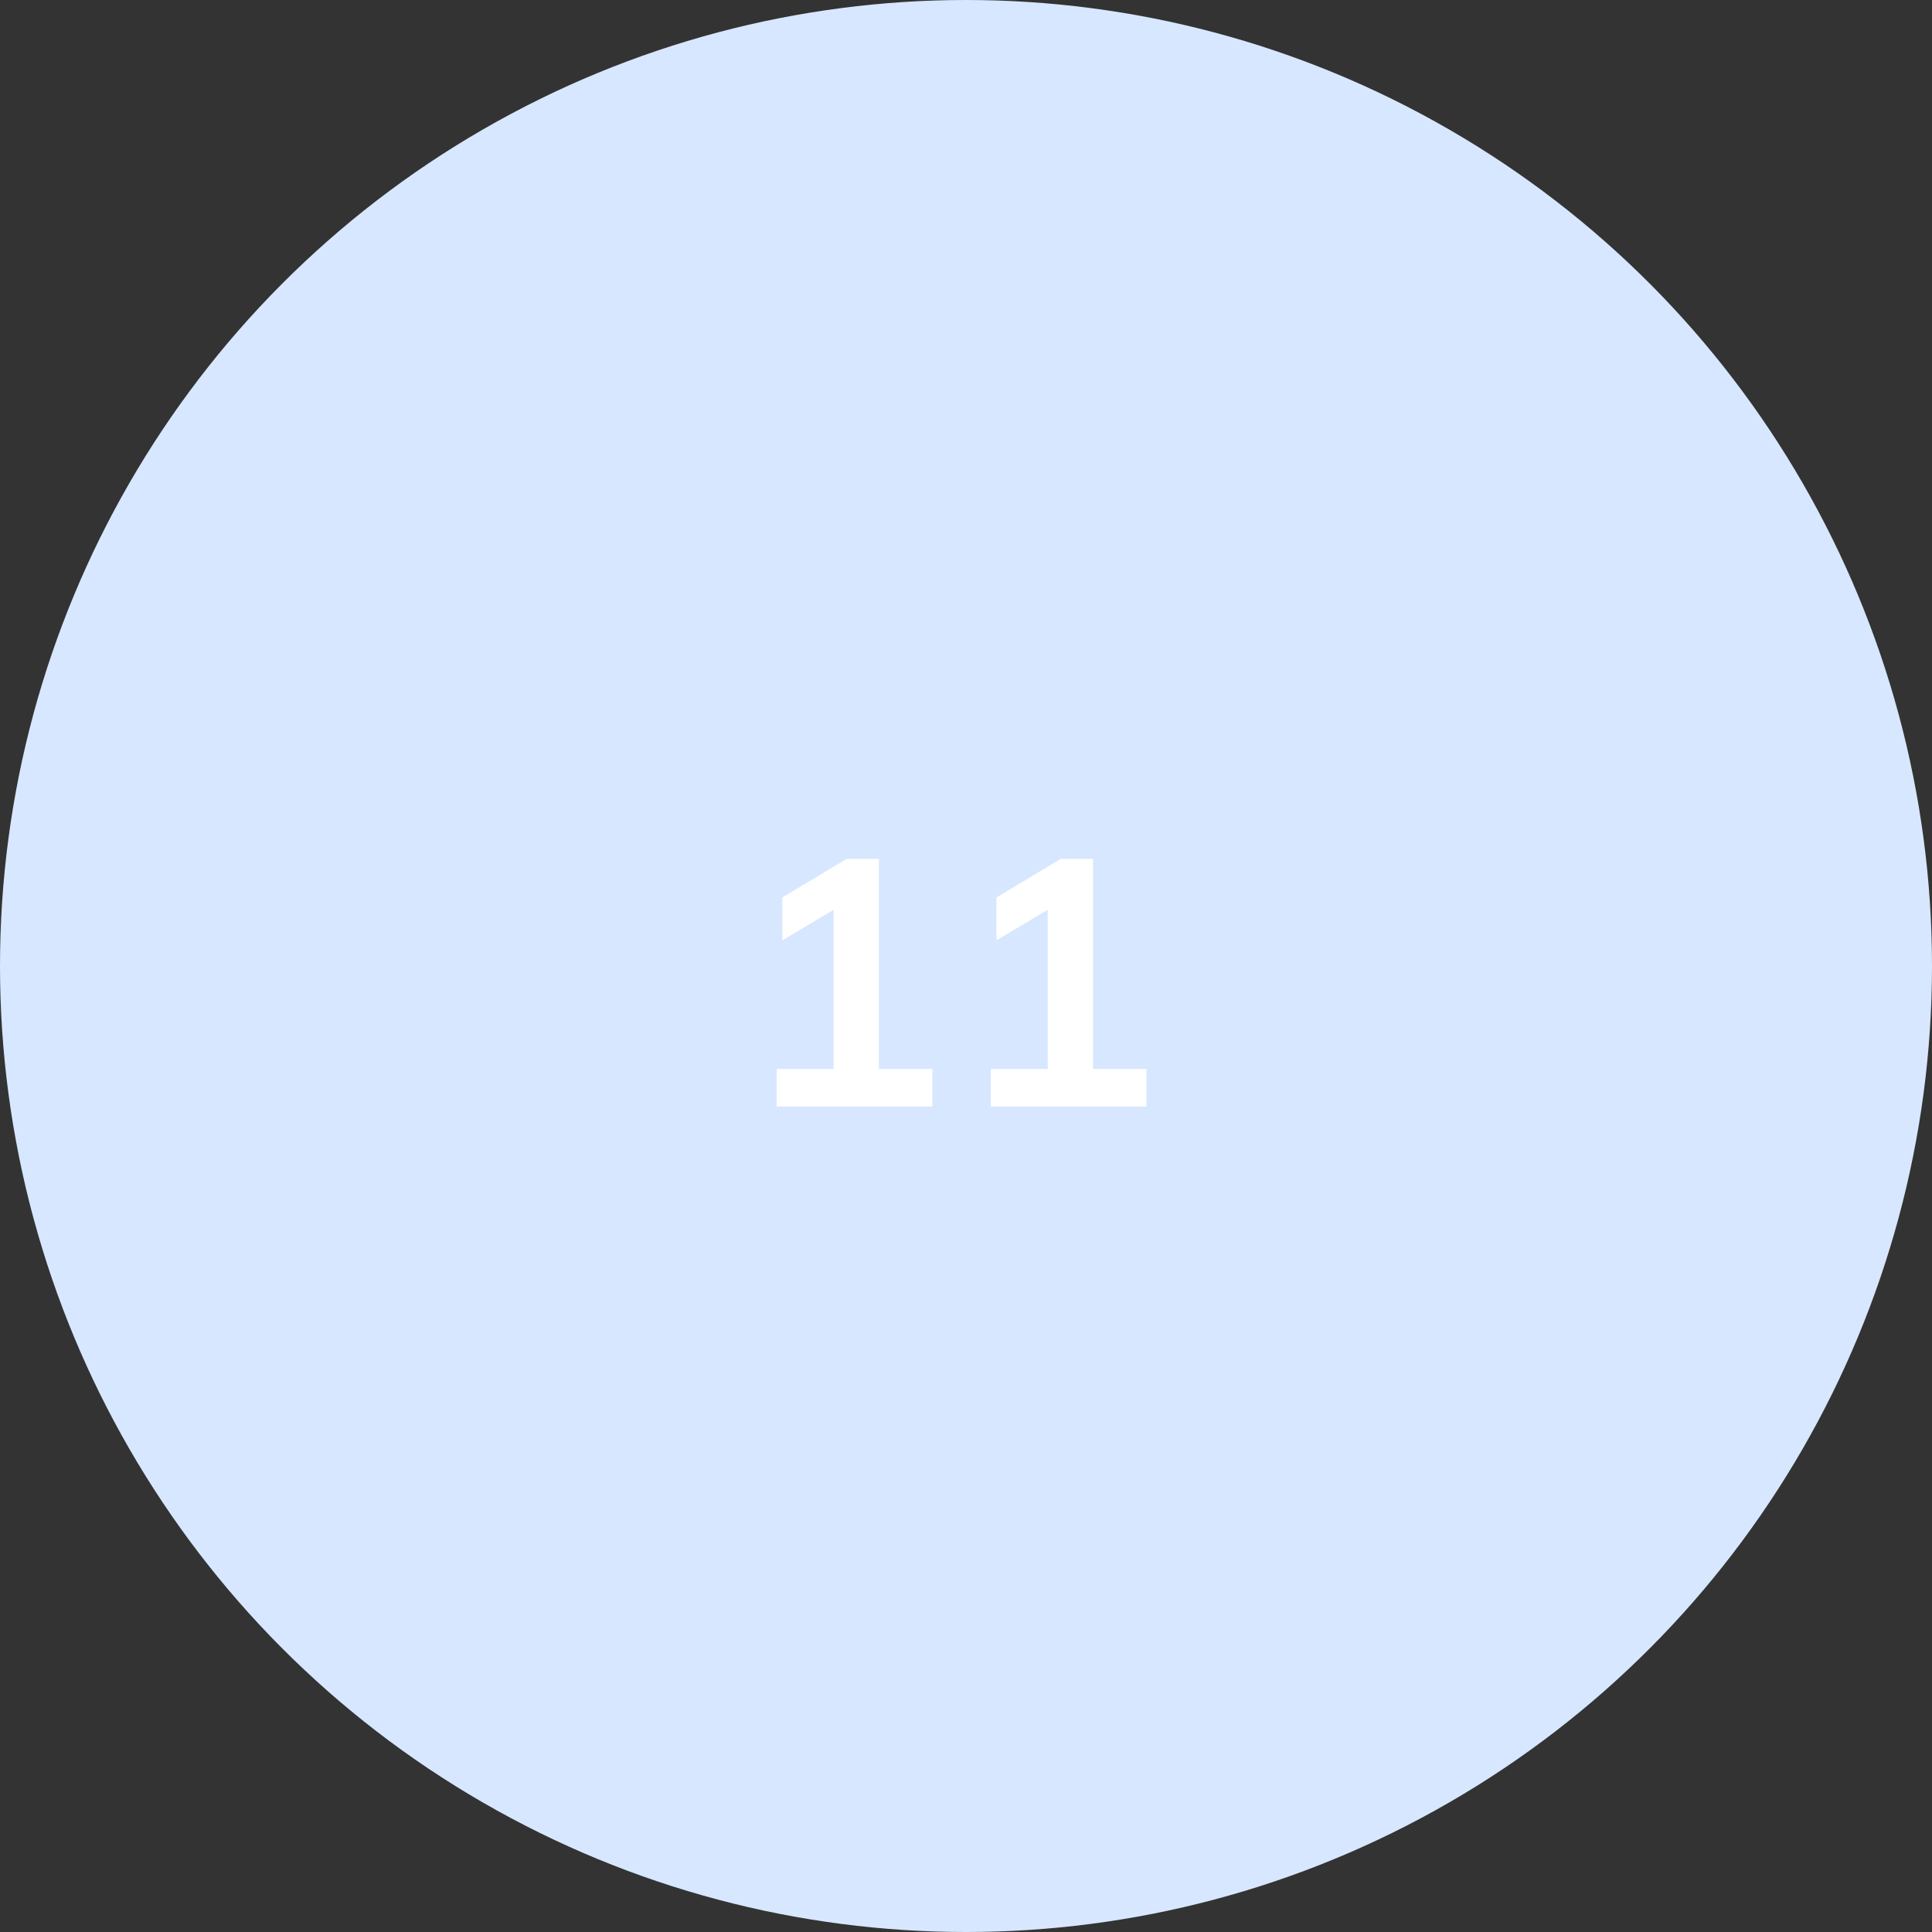 <?xml version="1.0" encoding="UTF-8"?> <svg xmlns="http://www.w3.org/2000/svg" width="110" height="110" viewBox="0 0 110 110" fill="none"><rect x="0" y="0" width="110" height="110" fill="#333333" stroke="none"/> <circle cx="55" cy="55" r="55" fill="#D7E7FF"></circle> <path d="M44.22 63V60.86H47.46V51.8L44.54 53.54V51.1L48.2 48.9H50.04V60.86H53.08V63H44.22ZM56.412 63V60.86H59.652V51.8L56.732 53.54V51.1L60.392 48.9H62.232V60.86H65.272V63H56.412Z" fill="white"></path> </svg> 